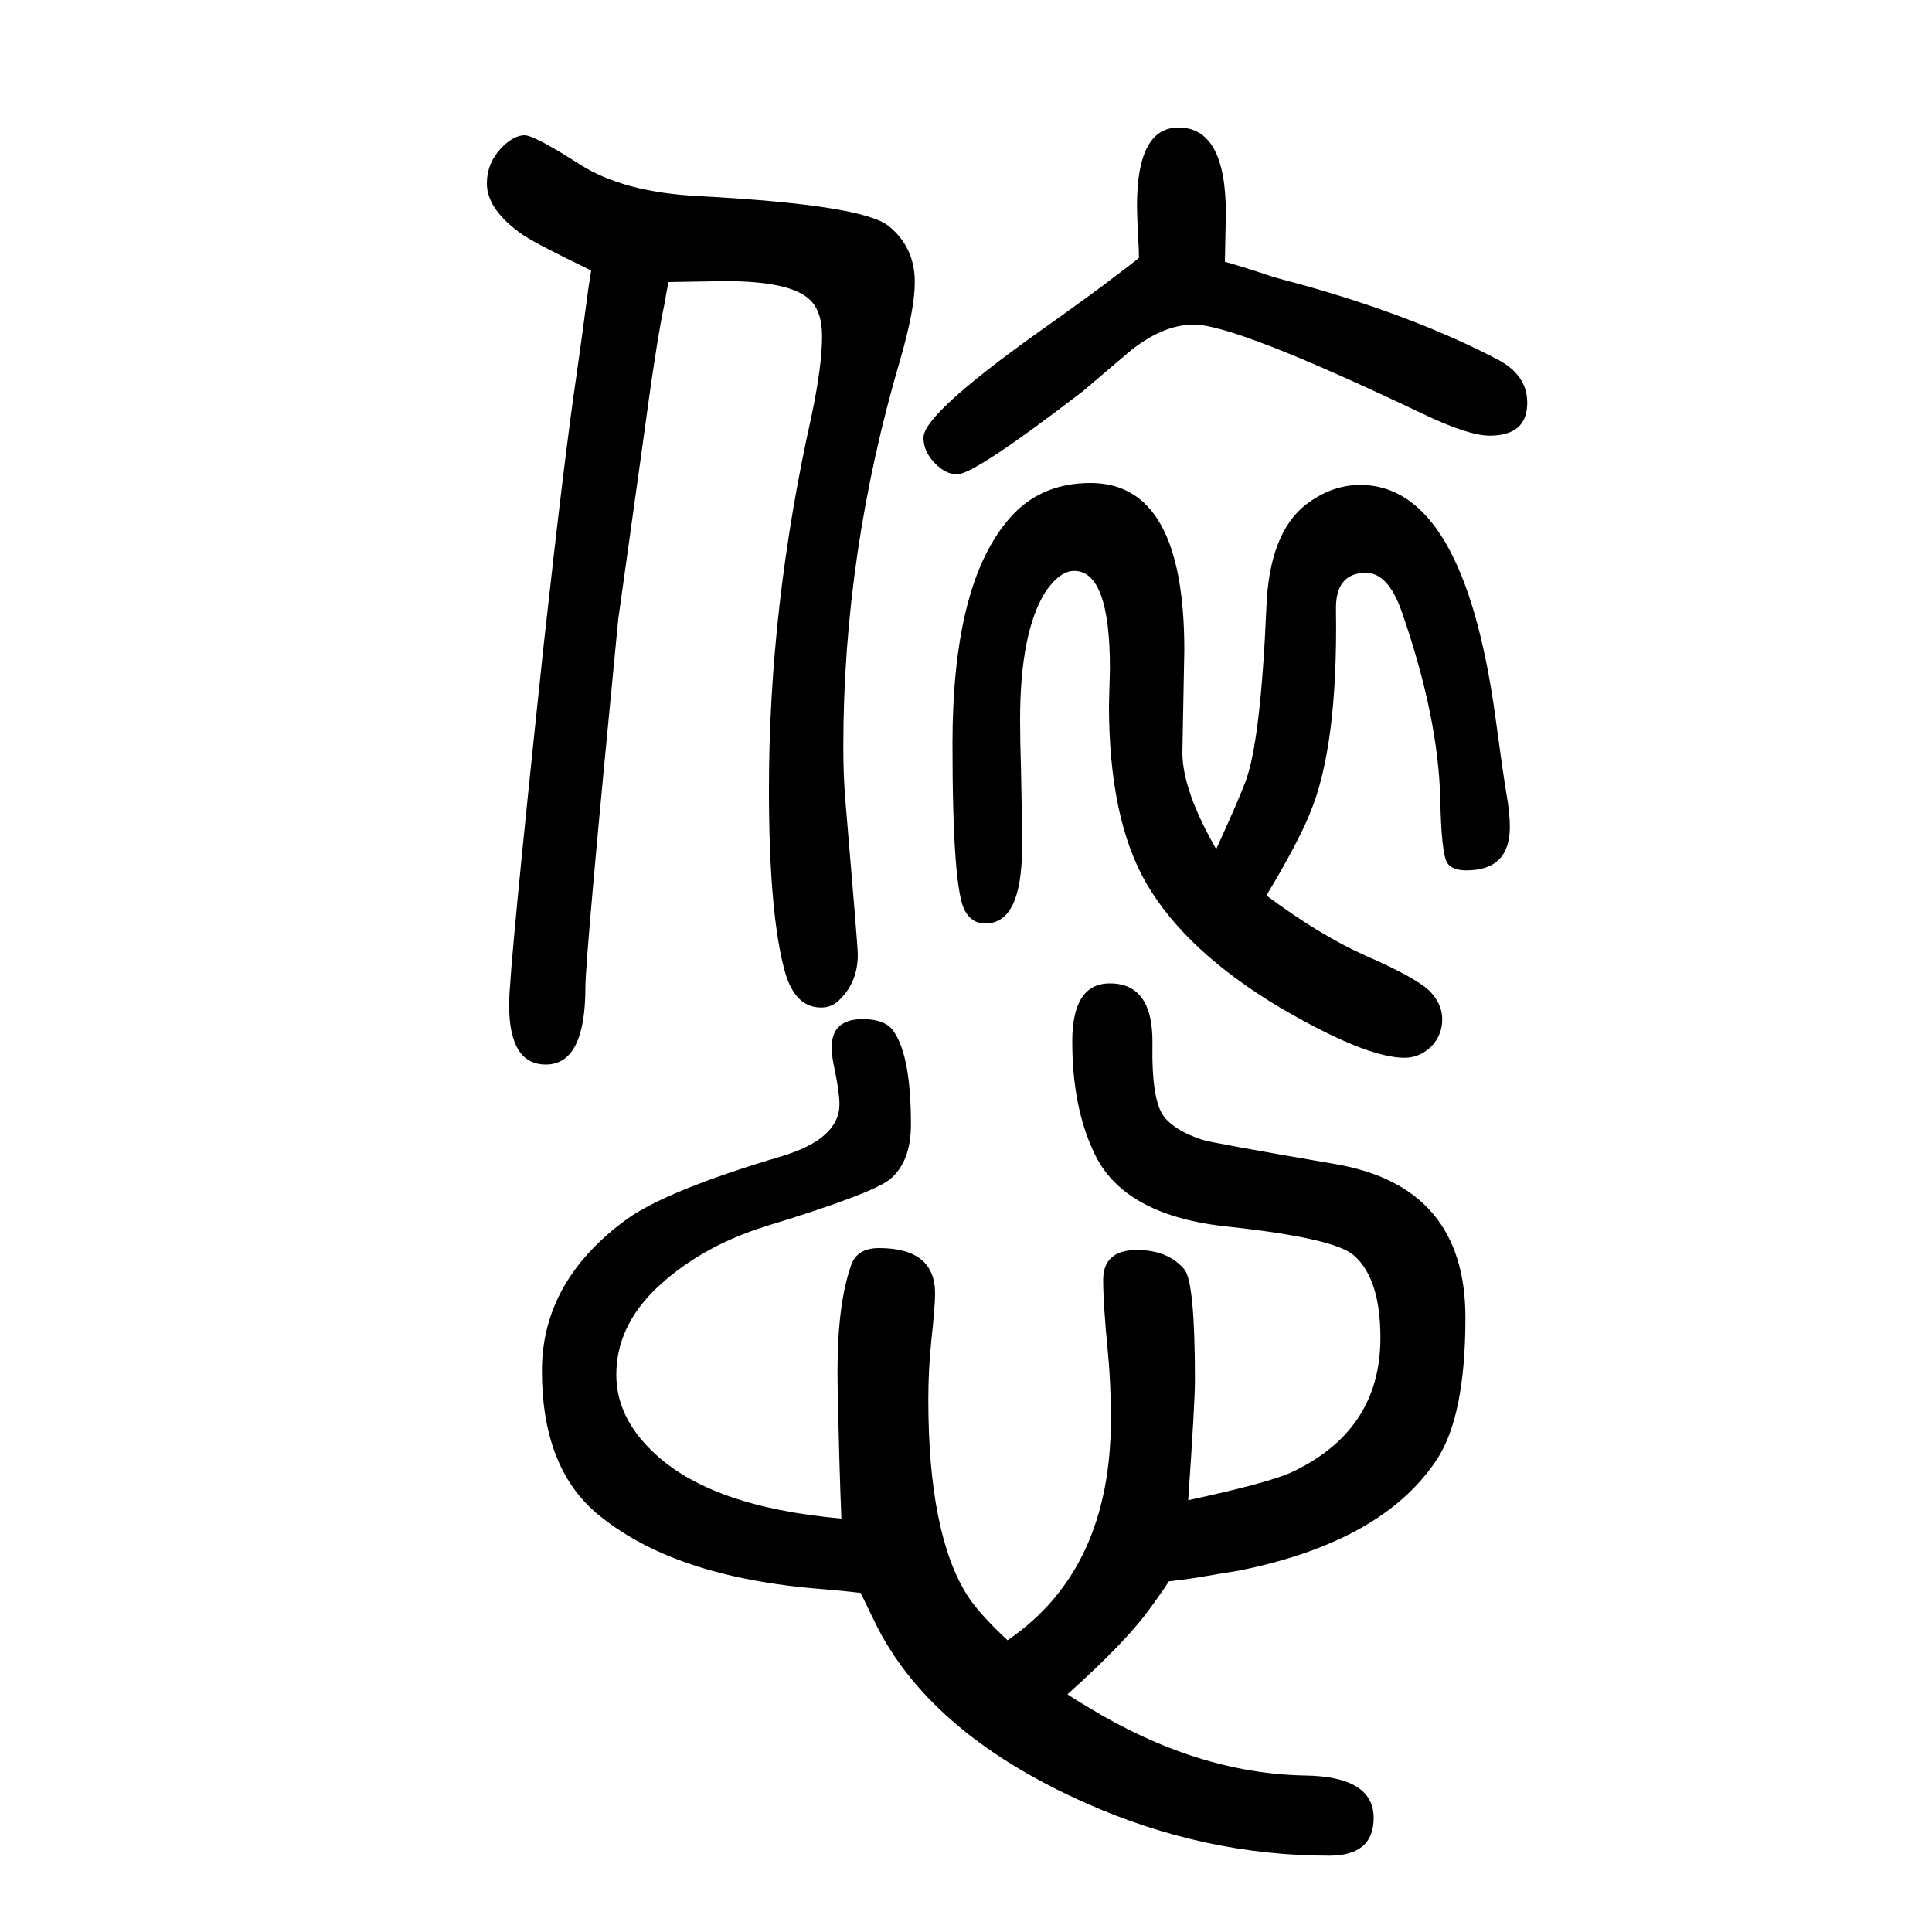 <svg xmlns="http://www.w3.org/2000/svg" xmlns:xlink="http://www.w3.org/1999/xlink" height="100" width="100" version="1.1"><path d="M891 1q-16 2 -40 4q-155 12 -234 79q-56 48 -56 147q0 93 88 157q42 30 160 65q60 18 60 54q0 12 -5 36q-3 13 -3 23q0 29 32 29q25 0 33 -14q17 -26 17 -95q0 -39 -22 -57q-19 -15 -127 -48q-71 -22 -117 -67q-39 -39 -39 -87q0 -44 38 -80q59 -57 195 -69q-1 24 -2 58
q-2 70 -2 95q0 69 14 109q6 18 29 18q58 0 58 -47q0 -13 -4 -50q-3 -29 -3 -60q0 -138 40 -202q12 -19 42 -47q107 73 107 229q0 36 -3 68q-5 51 -5 76q0 31 35 31q32 0 49 -20q11 -13 11 -115q0 -23 -7 -124q79 17 105 28q94 43 94 140q0 61 -27 85q-19 18 -129 30
q-111 11 -141 78q-22 47 -22 114q0 60 39 60q45 0 44 -63q-1 -58 12 -75q12 -15 40 -24q9 -3 137 -25q135 -23 135 -159q0 -101 -29 -146q-56 -86 -206 -116q-13 -2 -42 -7q-12 -2 -30 -4q-7 -11 -21 -30q-24 -33 -84 -87q14 -9 21 -13q113 -69 225 -71q71 -1 71 -44
q0 -39 -46 -39q-129 0 -251 54q-158 70 -216 181q-6 12 -18 37zM1179 1383q0 12 -1 22q-1 28 -1 32q0 81 43 81q49 0 49 -89l-1 -50q18 -5 42 -13q8 -3 35 -10q119 -33 205 -78q31 -16 31 -45q0 -34 -39 -34q-22 0 -70 23q-193 92 -236 92q-33 0 -68 -29l-47 -40
q-112 -86 -130 -86q-9 0 -17 6q-18 14 -18 32q0 24 116 107q62 44 85 62q16 12 22 17zM612 1370q-56 27 -71 37q-37 26 -37 53q0 21 15 37q13 13 24 13q10 0 57 -30q45 -29 123 -33q170 -9 197 -31t27 -58q0 -28 -15 -80q-59 -200 -59 -401q0 -29 2 -54q13 -153 13 -161
q0 -28 -18 -46q-8 -9 -20 -9q-29 0 -39 43q-15 60 -15 183q0 189 44 386q11 52 11 83q0 26 -13 38q-20 19 -88 19q-6 0 -58 -1q-3 -15 -4 -22q-8 -36 -23 -148l-25 -179q-34 -349 -34 -381q0 -80 -41 -80q-38 0 -38 62q0 36 36 374q22 199 34 279q5 35 12 88zM1259 771
q22 48 30 69q16 41 22 182q3 75 40 105q27 21 57 21q107 0 140 -240q7 -52 11 -77q4 -22 4 -37q0 -45 -45 -45q-15 0 -20 8q-6 11 -7 65q-2 86 -40 195q-14 40 -37 40q-32 0 -31 -39q2 -141 -27 -210q-12 -30 -45 -85q55 -41 102 -62q55 -24 68 -38q12 -13 12 -28
q0 -17 -12 -29q-12 -11 -27 -11q-40 0 -129 52q-97 58 -138 128q-39 67 -39 185l1 38q0 101 -37 101q-15 0 -30 -22q-26 -42 -26 -132q0 -23 1 -54q1 -45 1 -78q0 -79 -38 -79q-14 0 -21 13q-13 22 -13 173q0 163 57 231q32 39 86 39q97 0 97 -173l-2 -106q0 -39 35 -100z
" style="" transform="scale(0.05 -0.05) translate(0 -1650)"/></svg>